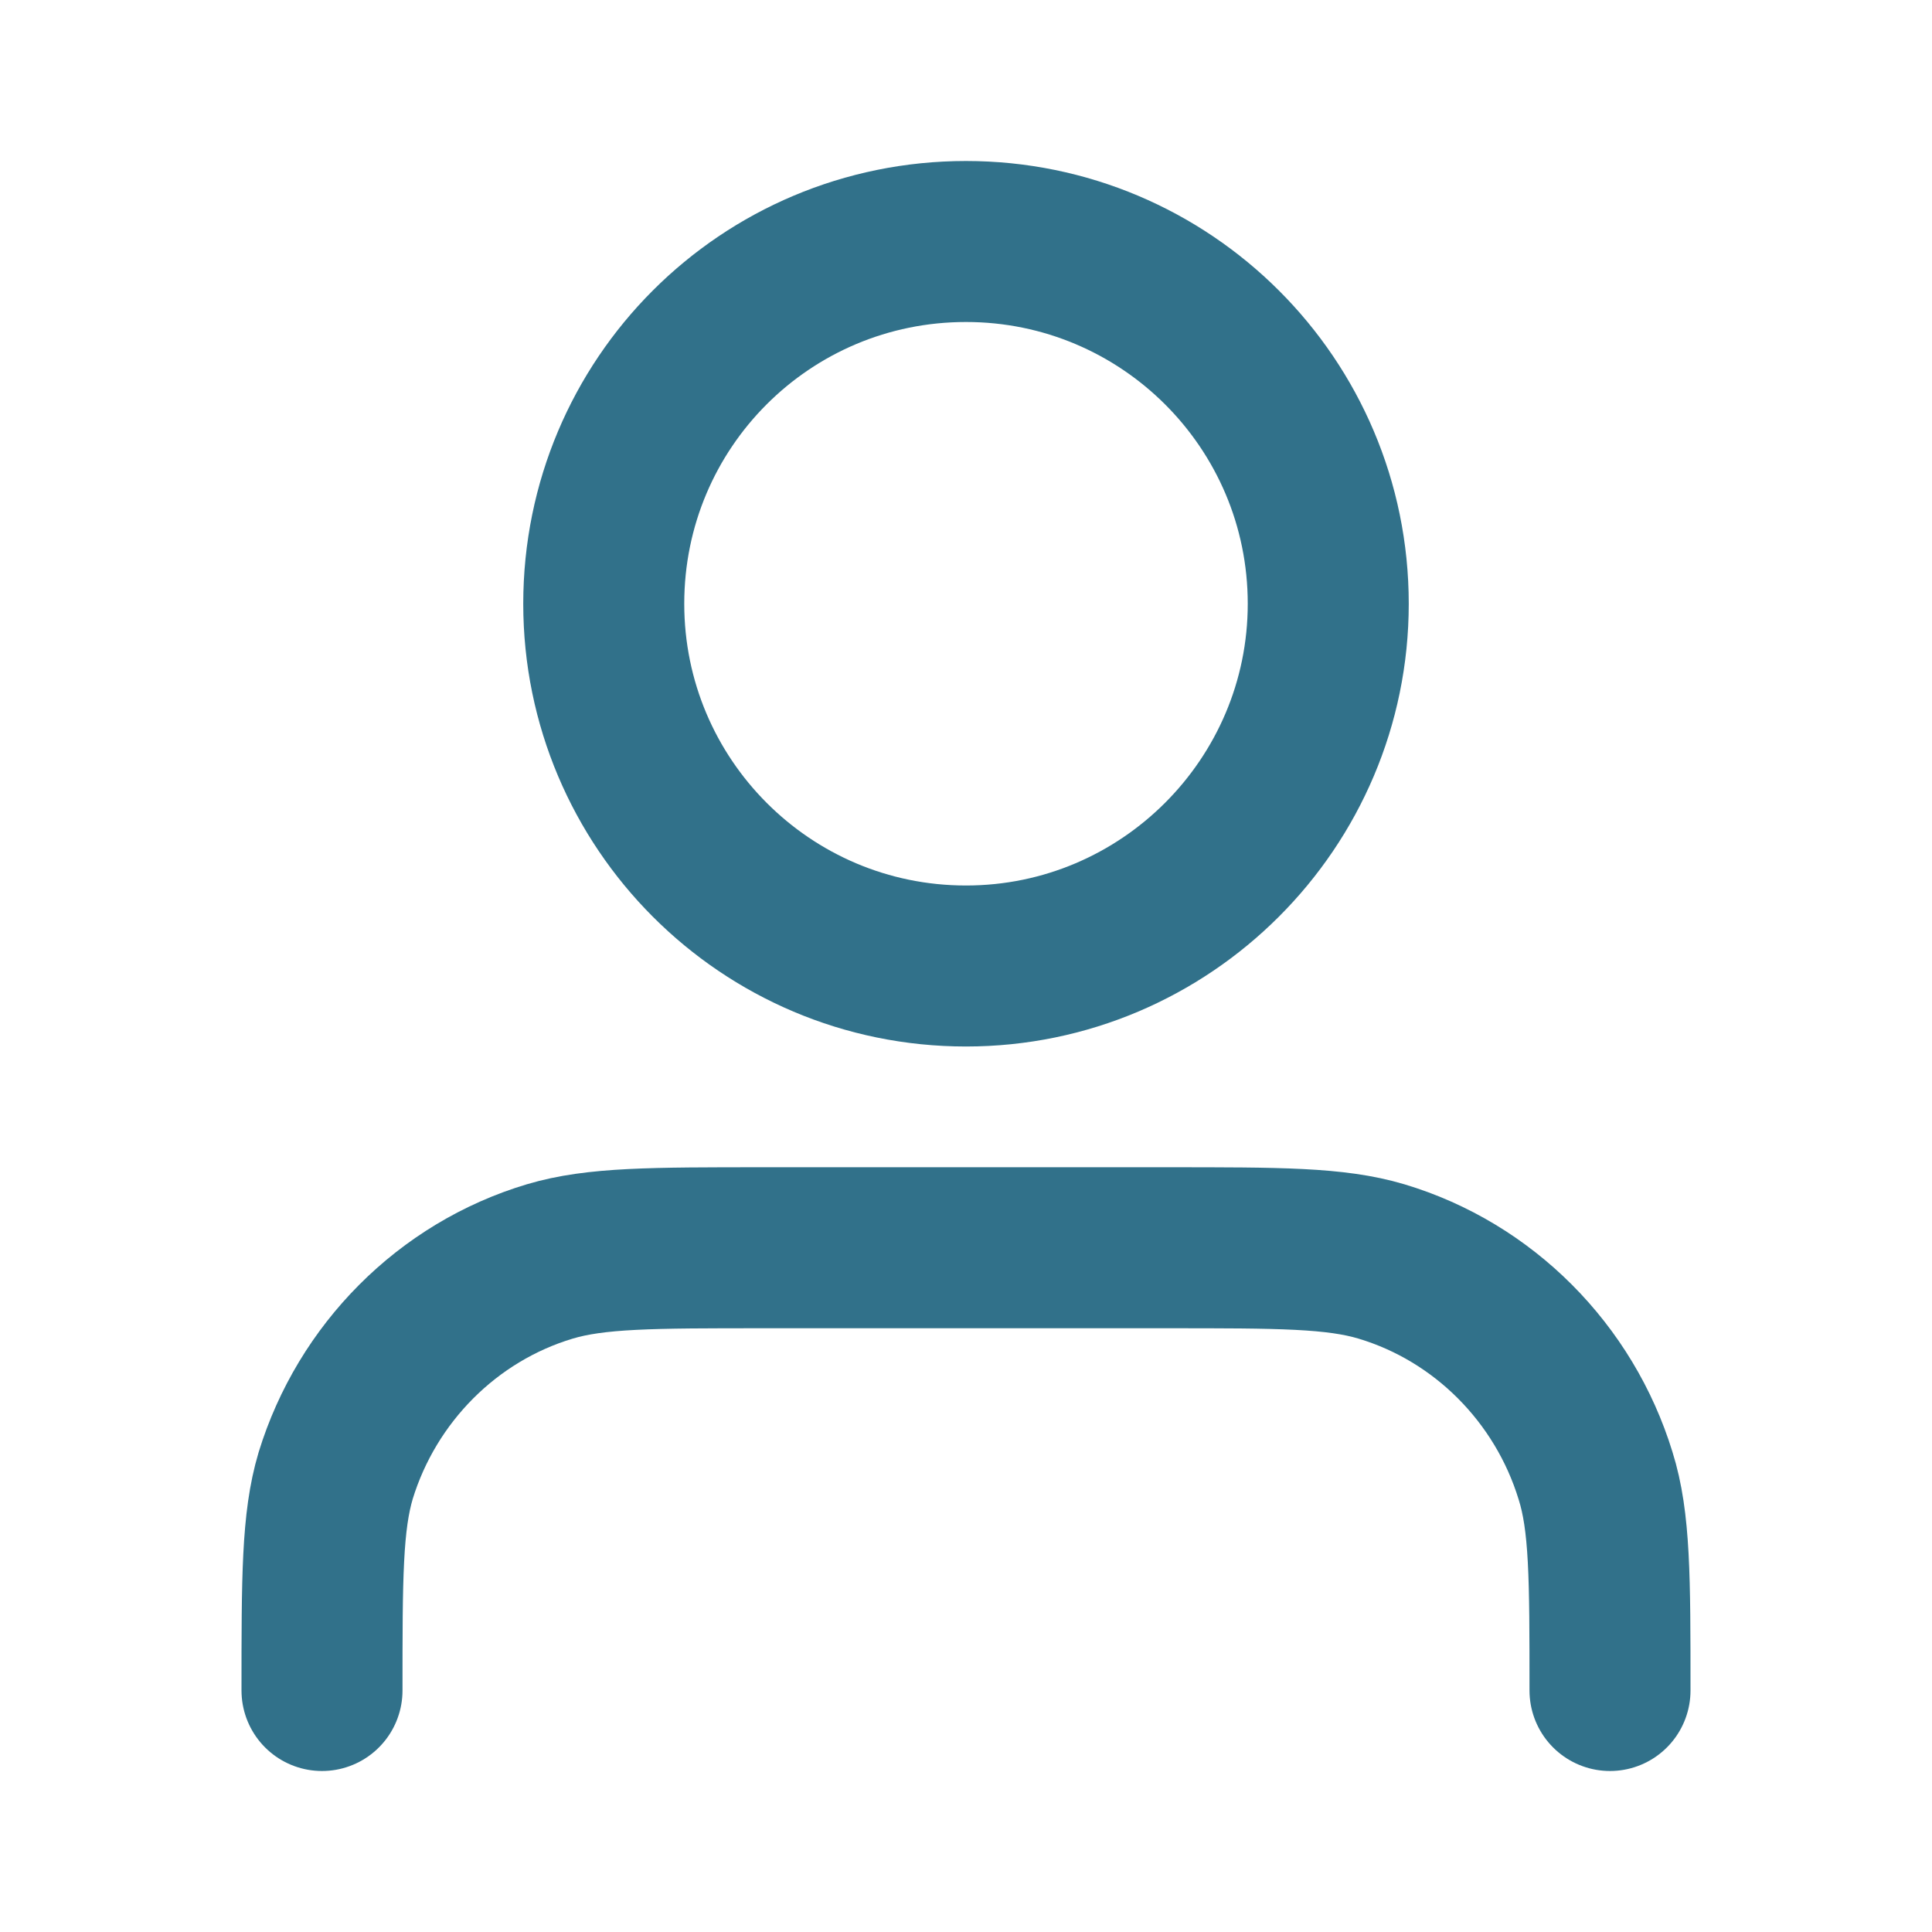 <svg width="24" height="24" viewBox="0 0 24 24" fill="none" xmlns="http://www.w3.org/2000/svg" xmlns:xlink="http://www.w3.org/1999/xlink">
	<desc>
			Created with Pixso.
	</desc>
	<defs>
		<clipPath id="clip8_41577">
			<rect id="user-01" rx="0" width="23" height="23" transform="translate(0.5 0.5)" fill="white" fill-opacity="0"/>
		</clipPath>
	</defs>
	<rect id="user-01" rx="0" width="23" height="23" transform="translate(0.5 0.5)" fill="#FFFFFF" fill-opacity="0"/>
	<g clip-path="url(#clip8_41577)">
		<path id="Icon" d="M4 21C4 19.6 4 18.9 4.17 18.33C4.56 17.06 5.56 16.05 6.83 15.67C7.4 15.5 8.1 15.5 9.5 15.5L14.5 15.5C15.89 15.5 16.59 15.5 17.16 15.67C18.43 16.05 19.43 17.06 19.82 18.33C20 18.9 20 19.6 20 21M12 12C9.51 12 7.5 9.98 7.5 7.5C7.5 5.01 9.51 3 12 3C14.48 3 16.5 5.01 16.5 7.5C16.5 9.98 14.48 12 12 12Z" stroke="#31718A" stroke-opacity="1" stroke-width="2" stroke-linejoin="round" stroke-linecap="round"/>
	</g>
</svg>
